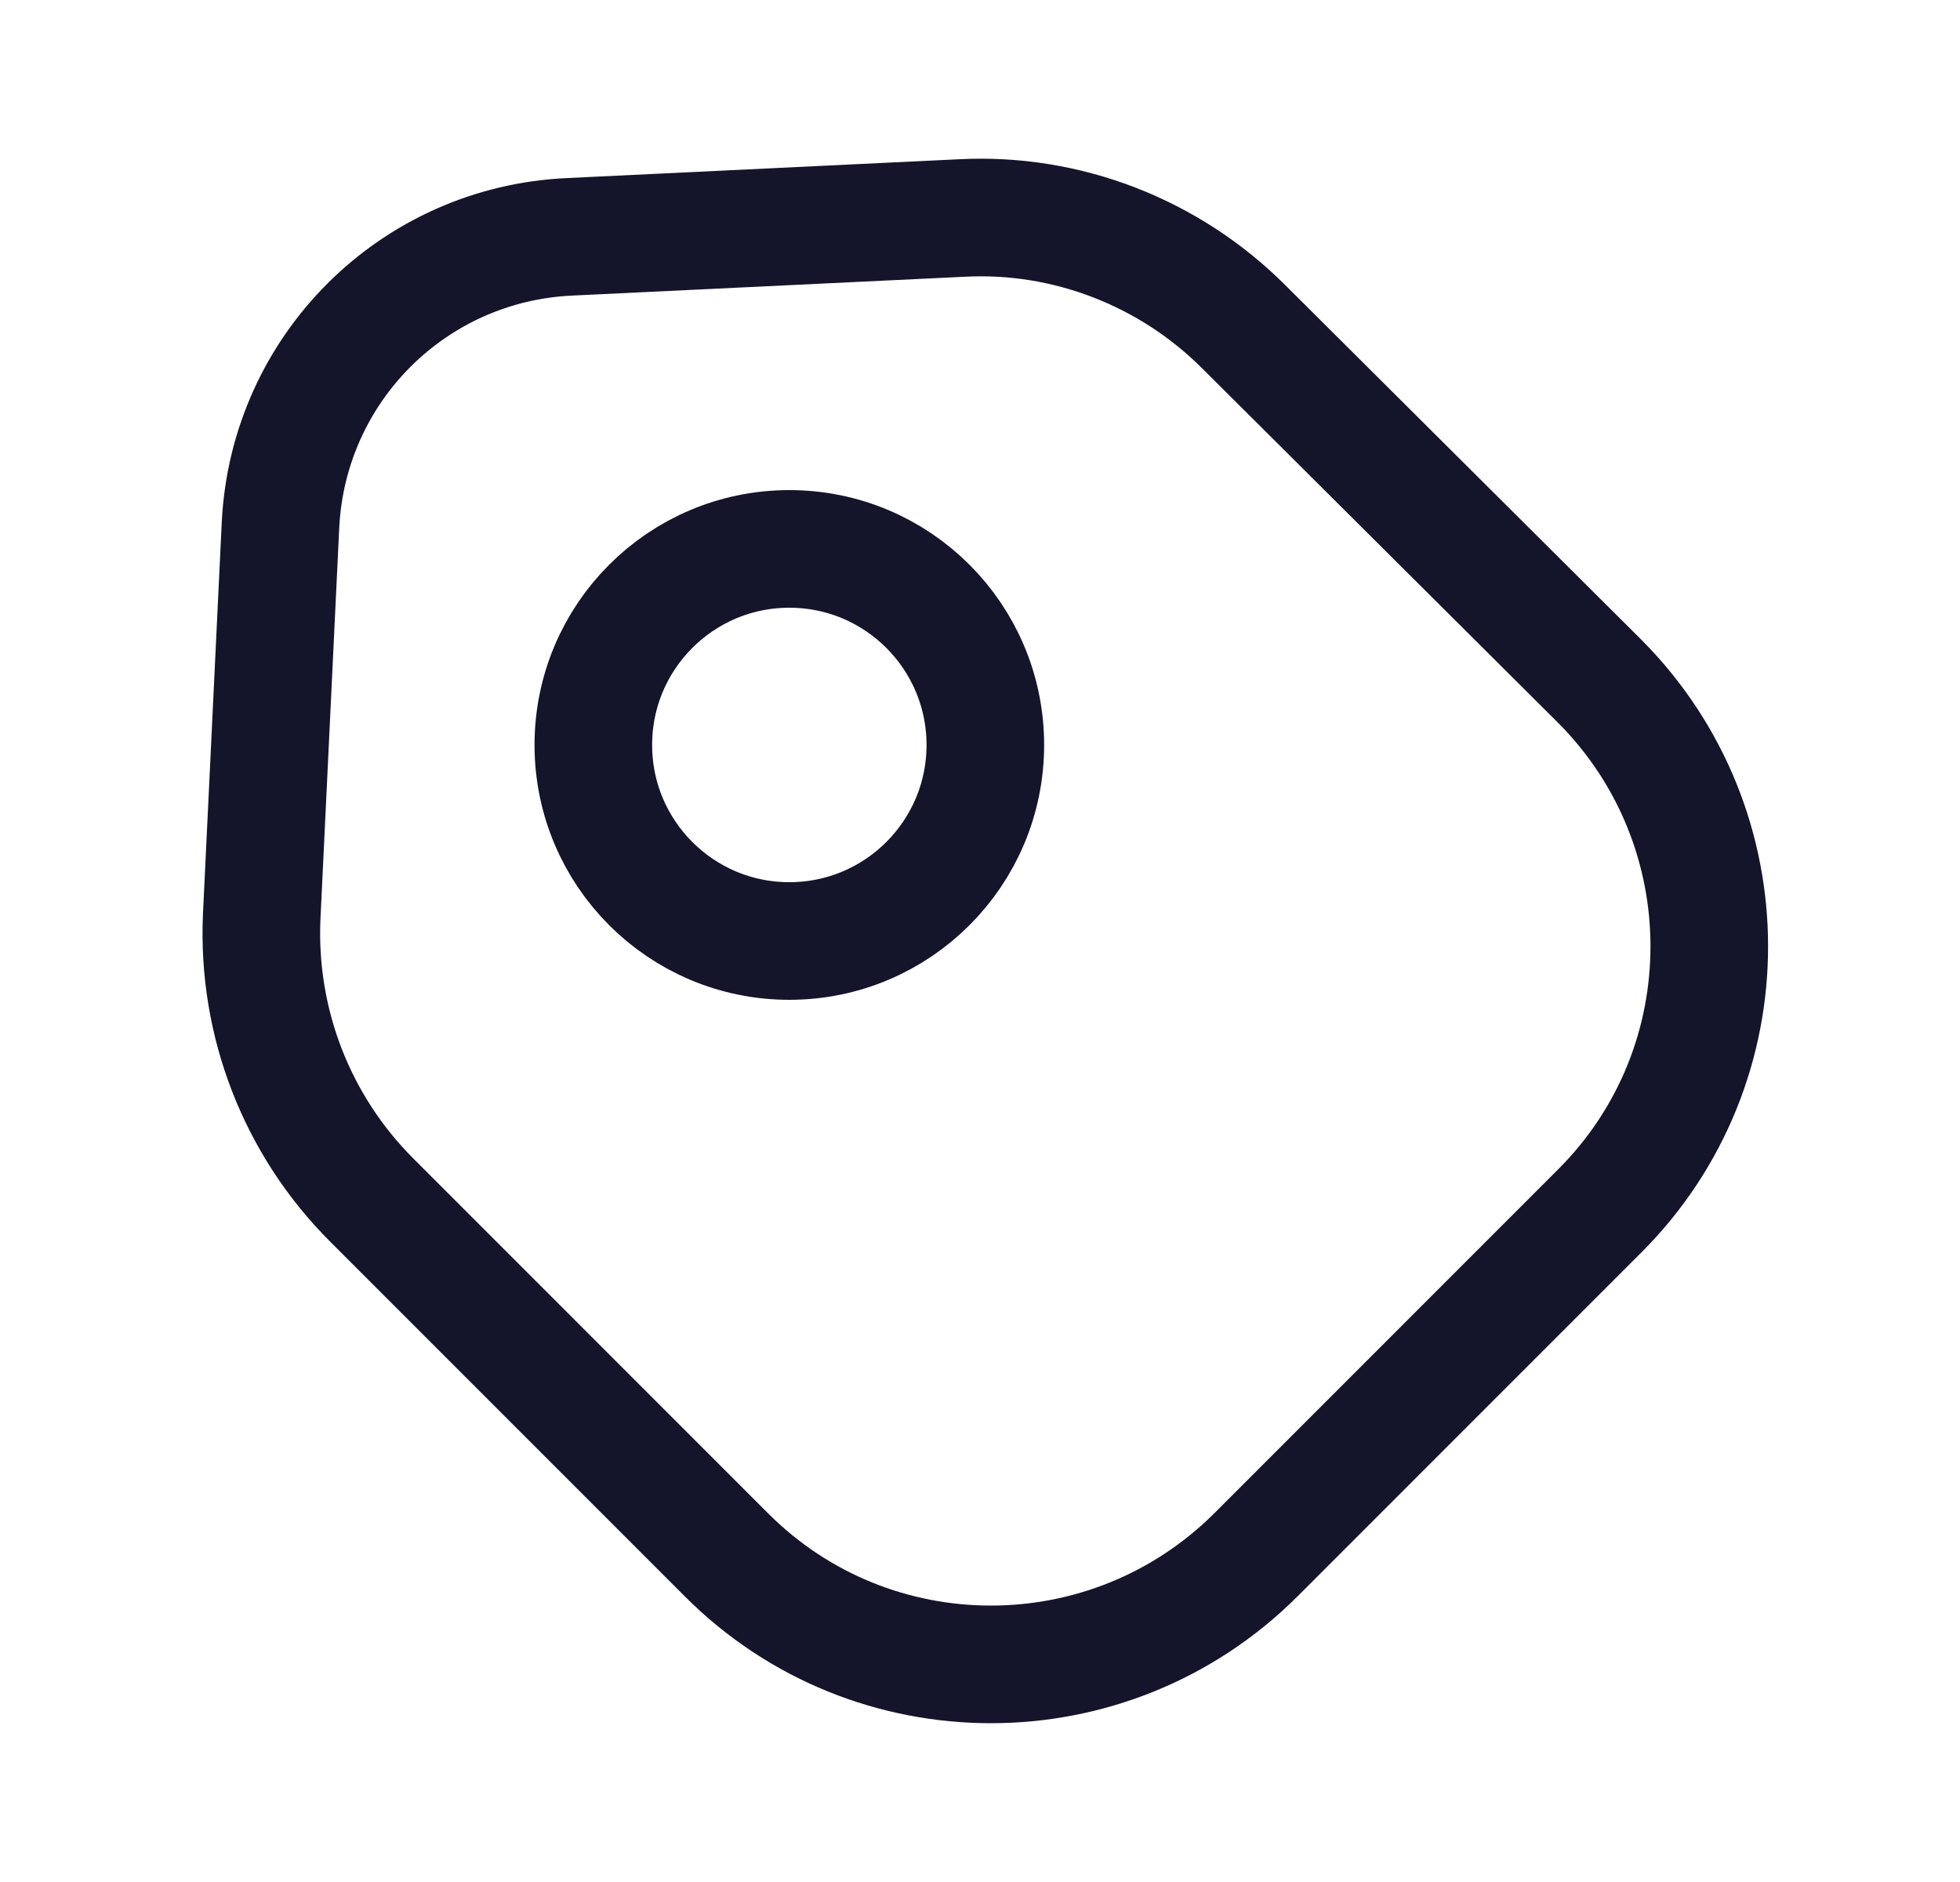 <svg width="25" height="24" viewBox="0 0 25 24" fill="none" xmlns="http://www.w3.org/2000/svg">
<path d="M4.738 15.3L9.268 19.83C11.127 21.69 14.148 21.69 16.017 19.83L20.407 15.44C22.267 13.58 22.267 10.56 20.407 8.69L15.867 4.17C14.918 3.22 13.607 2.71 12.268 2.78L7.268 3.02C5.268 3.11 3.678 4.7 3.578 6.69L3.338 11.69C3.278 13.04 3.788 14.35 4.738 15.3Z" stroke="#14142A" stroke-width="1.5" stroke-linecap="round" stroke-linejoin="round"/>
<path d="M10.068 12C11.448 12 12.568 10.881 12.568 9.5C12.568 8.119 11.448 7 10.068 7C8.687 7 7.568 8.119 7.568 9.5C7.568 10.881 8.687 12 10.068 12Z" stroke="#14142A" stroke-width="1.5" stroke-linecap="round"/>
</svg>
